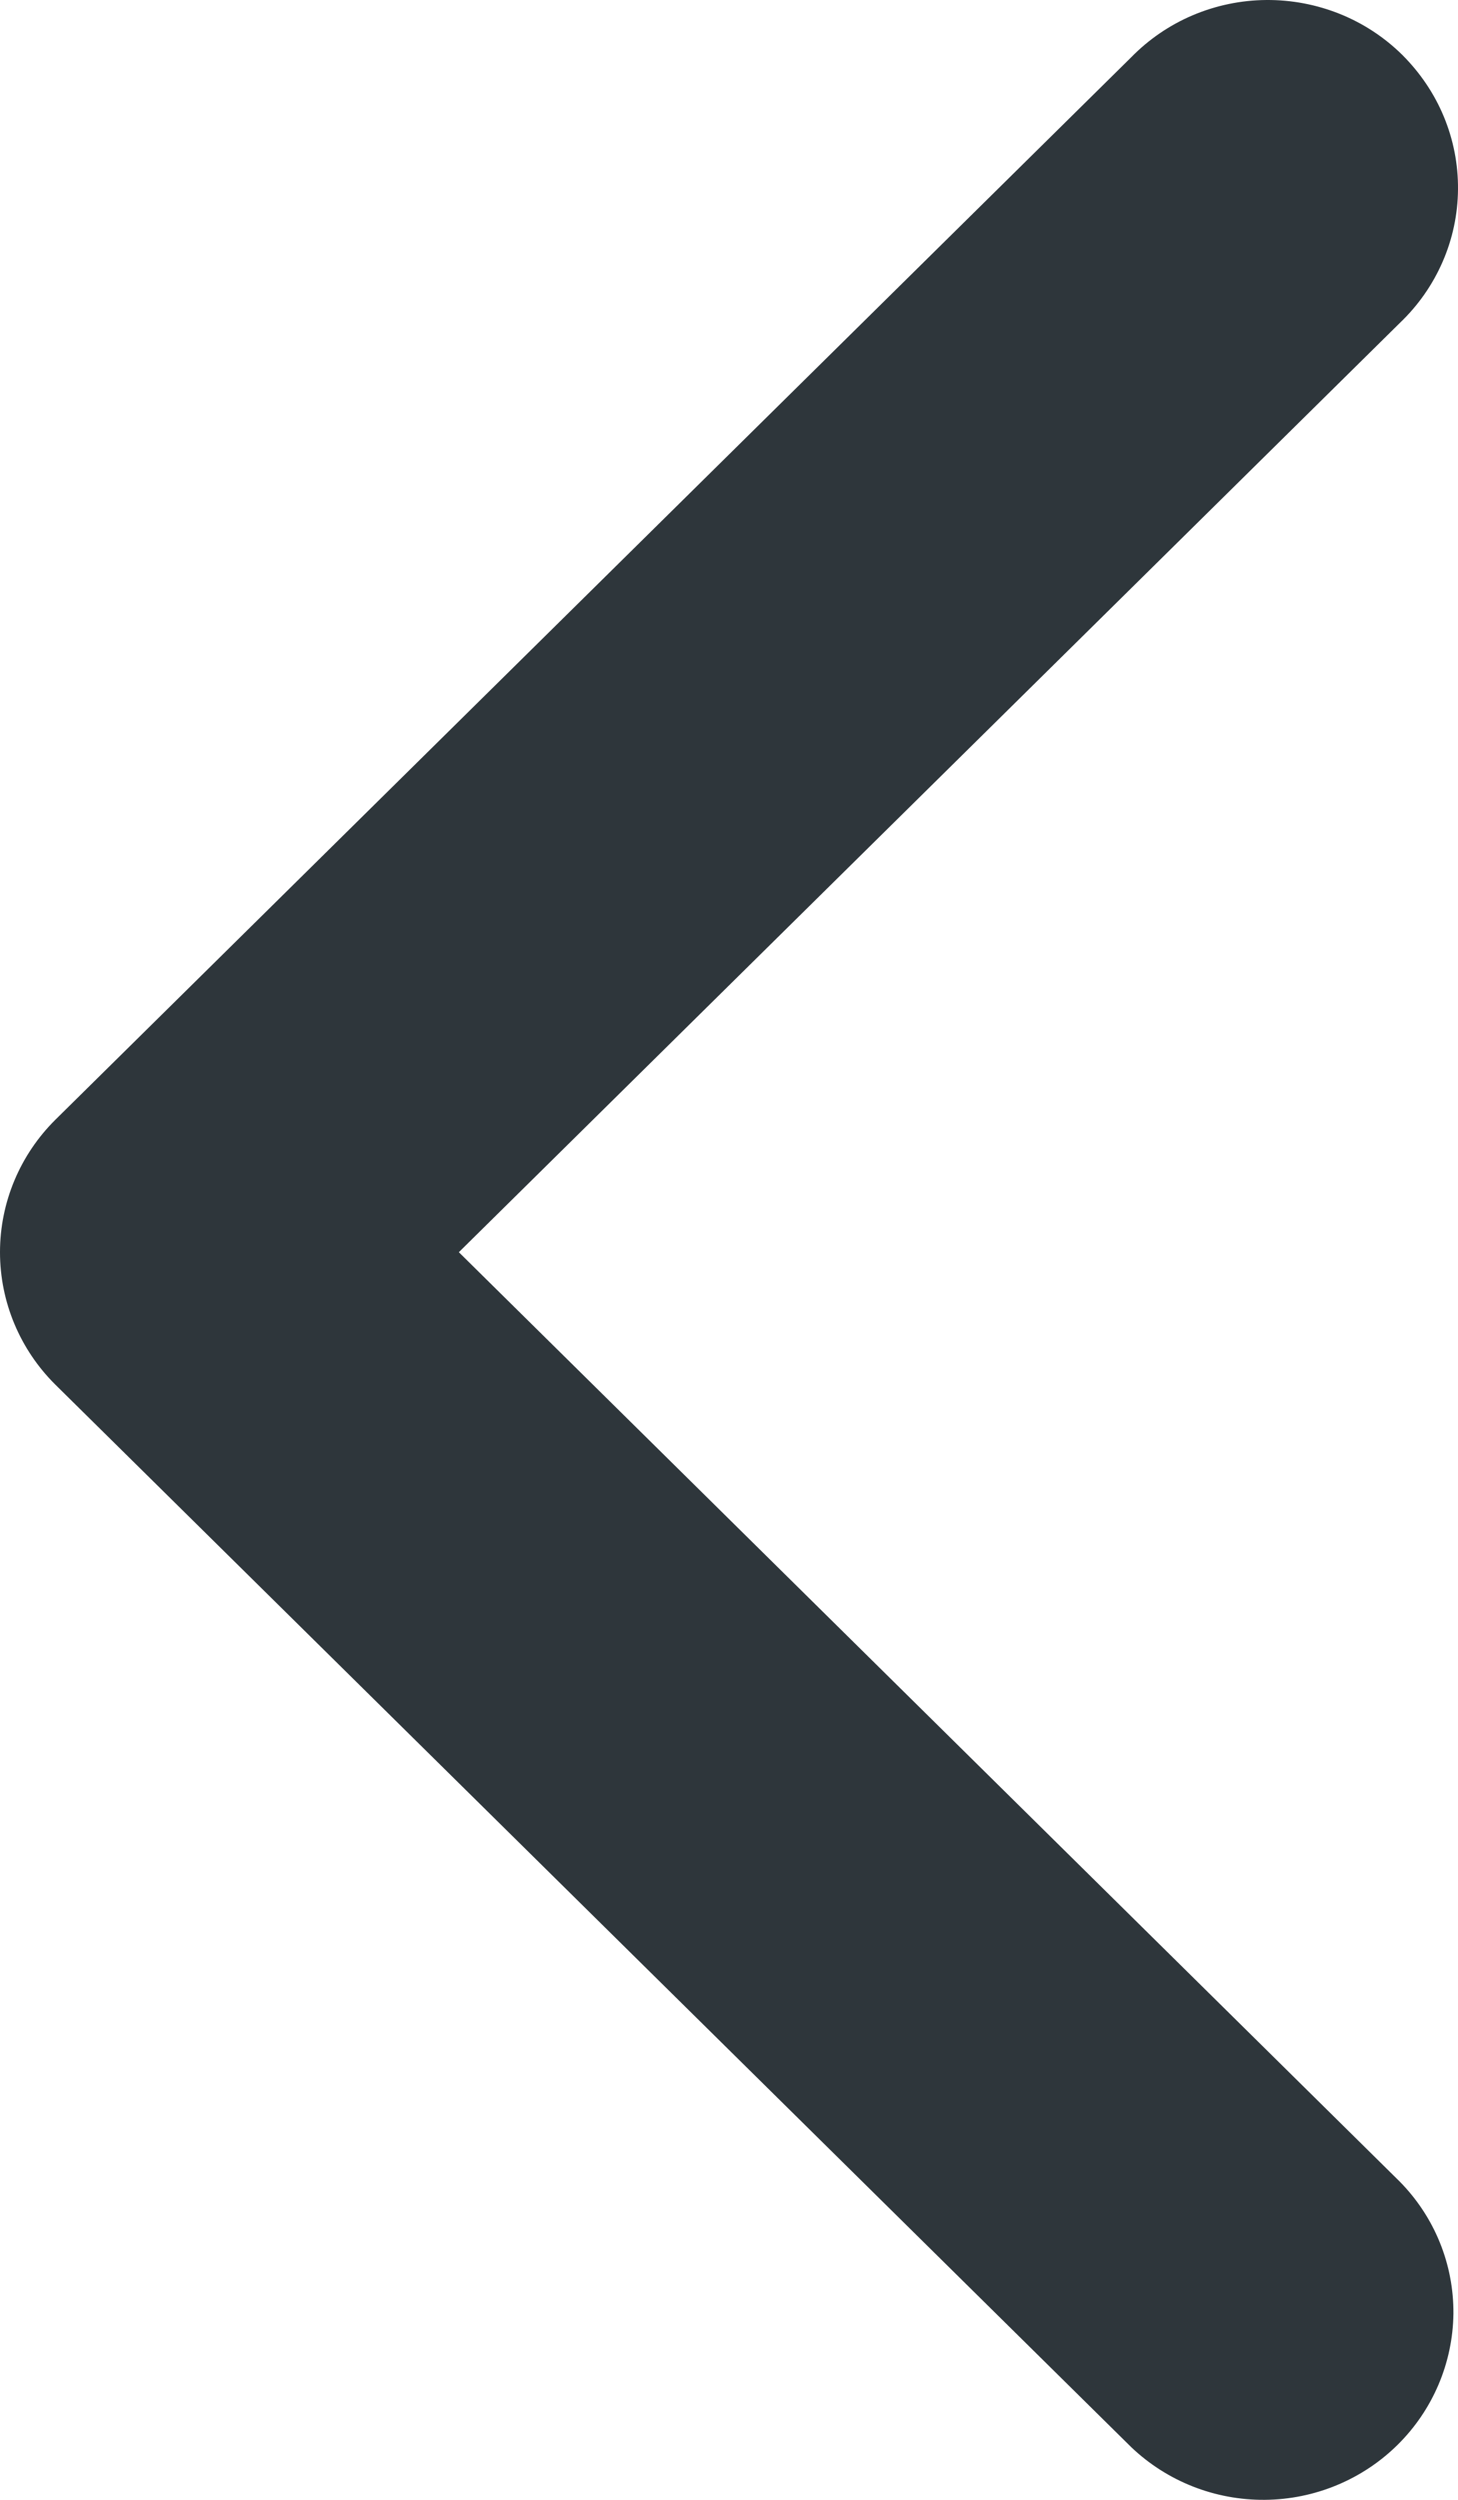 <svg width="7" height="12" viewBox="0 0 7 12" fill="none" xmlns="http://www.w3.org/2000/svg"><path fill-rule="evenodd" clip-rule="evenodd" d="M0.267 6.648C0.096 6.479 0 6.25 0 6.011C0 5.772 0.096 5.543 0.267 5.374L5.431 0.275C5.515 0.189 5.616 0.12 5.727 0.073C5.838 0.026 5.958 0.001 6.079 3.40301e-05C6.201 -0.001 6.321 0.022 6.433 0.067C6.545 0.112 6.647 0.179 6.733 0.264C6.818 0.349 6.886 0.449 6.932 0.56C6.978 0.671 7.001 0.789 7 0.909C6.999 1.029 6.974 1.147 6.926 1.257C6.878 1.367 6.809 1.466 6.721 1.55L2.203 6.011L6.721 10.473C6.888 10.643 6.98 10.87 6.978 11.107C6.975 11.343 6.879 11.569 6.71 11.736C6.541 11.903 6.312 11.998 6.073 12C5.833 12.002 5.603 11.911 5.431 11.747L0.267 6.648Z" fill="#2E363B"/></svg>